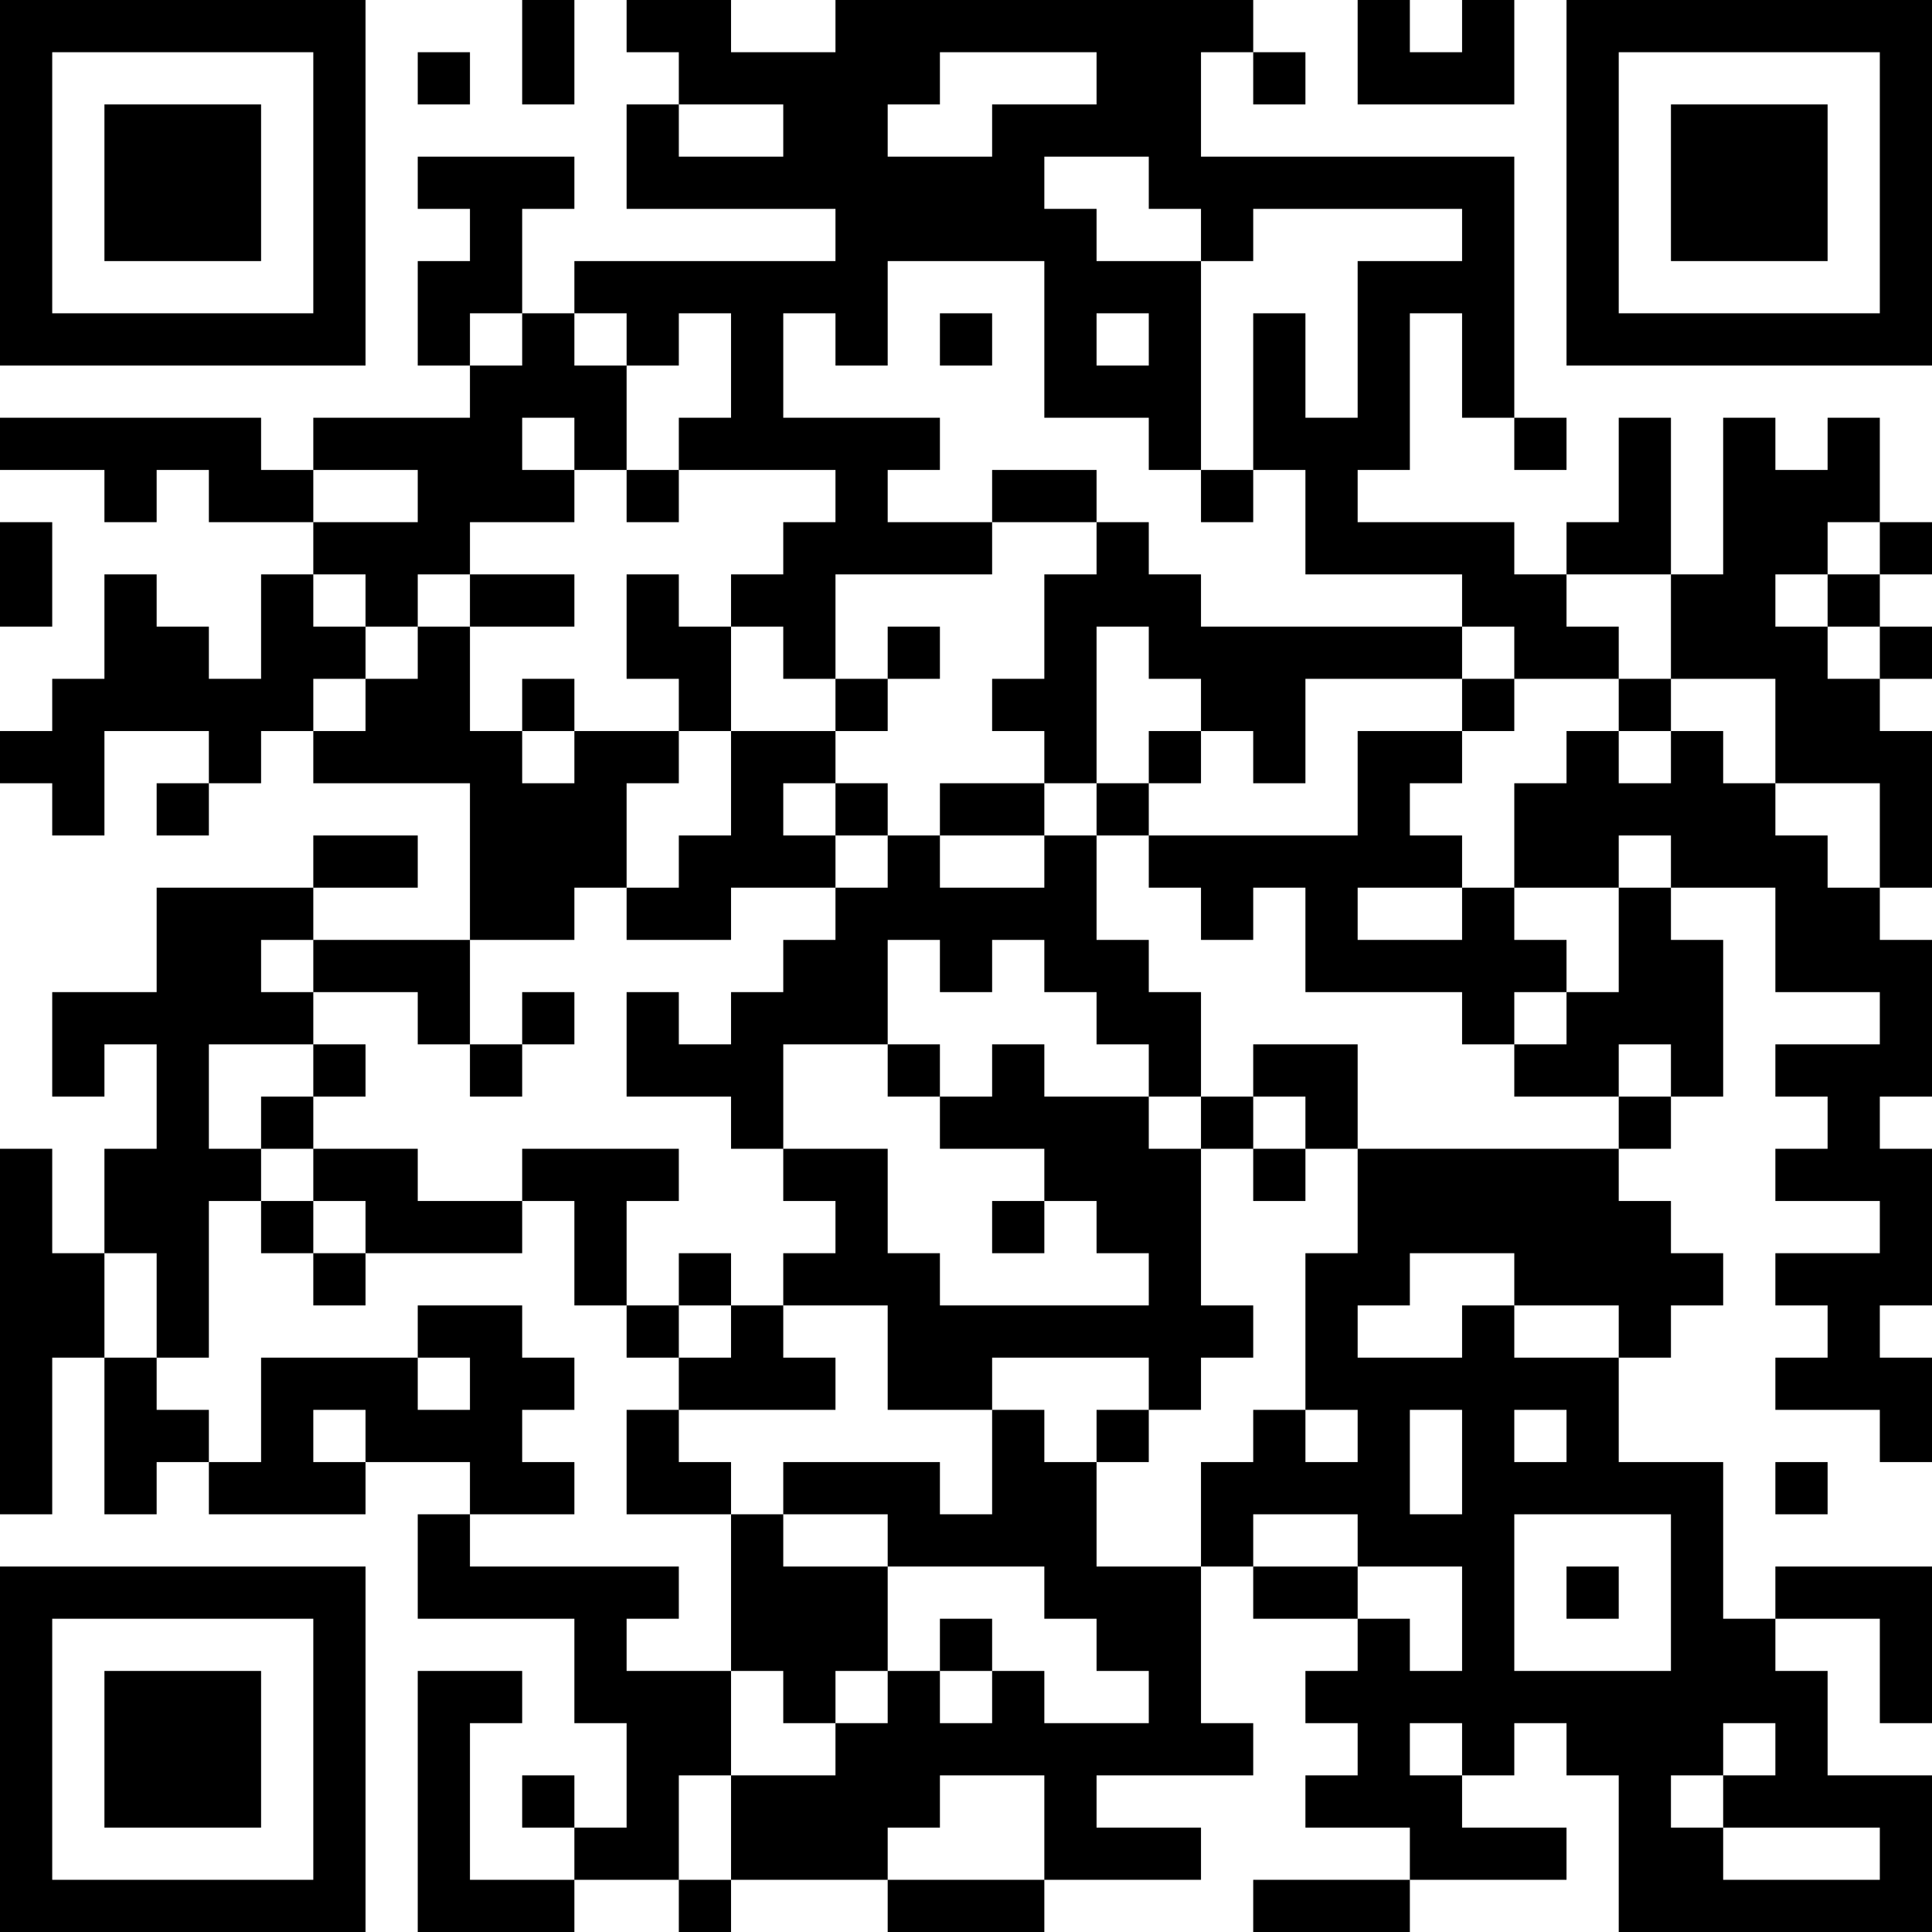 <?xml version="1.0" encoding="UTF-8"?>
<svg xmlns="http://www.w3.org/2000/svg" version="1.1" width="400" height="400" viewBox="0 0 400 400"><rect x="0" y="0" width="400" height="400" fill="#ffffff"/><g transform="scale(10.811)"><g transform="translate(0,0)"><path fill-rule="evenodd" d="M10 0L10 2L11 2L11 0ZM12 0L12 1L13 1L13 2L12 2L12 4L16 4L16 5L11 5L11 6L10 6L10 4L11 4L11 3L8 3L8 4L9 4L9 5L8 5L8 7L9 7L9 8L6 8L6 9L5 9L5 8L0 8L0 9L2 9L2 10L3 10L3 9L4 9L4 10L6 10L6 11L5 11L5 13L4 13L4 12L3 12L3 11L2 11L2 13L1 13L1 14L0 14L0 15L1 15L1 16L2 16L2 14L4 14L4 15L3 15L3 16L4 16L4 15L5 15L5 14L6 14L6 15L9 15L9 18L6 18L6 17L8 17L8 16L6 16L6 17L3 17L3 19L1 19L1 21L2 21L2 20L3 20L3 22L2 22L2 24L1 24L1 22L0 22L0 29L1 29L1 26L2 26L2 29L3 29L3 28L4 28L4 29L7 29L7 28L9 28L9 29L8 29L8 31L11 31L11 33L12 33L12 35L11 35L11 34L10 34L10 35L11 35L11 36L9 36L9 33L10 33L10 32L8 32L8 37L11 37L11 36L13 36L13 37L14 37L14 36L17 36L17 37L20 37L20 36L23 36L23 35L21 35L21 34L24 34L24 33L23 33L23 30L24 30L24 31L26 31L26 32L25 32L25 33L26 33L26 34L25 34L25 35L27 35L27 36L24 36L24 37L27 37L27 36L30 36L30 35L28 35L28 34L29 34L29 33L30 33L30 34L31 34L31 37L37 37L37 34L35 34L35 32L34 32L34 31L36 31L36 33L37 33L37 30L34 30L34 31L33 31L33 28L31 28L31 26L32 26L32 25L33 25L33 24L32 24L32 23L31 23L31 22L32 22L32 21L33 21L33 18L32 18L32 17L34 17L34 19L36 19L36 20L34 20L34 21L35 21L35 22L34 22L34 23L36 23L36 24L34 24L34 25L35 25L35 26L34 26L34 27L36 27L36 28L37 28L37 26L36 26L36 25L37 25L37 22L36 22L36 21L37 21L37 18L36 18L36 17L37 17L37 14L36 14L36 13L37 13L37 12L36 12L36 11L37 11L37 10L36 10L36 8L35 8L35 9L34 9L34 8L33 8L33 11L32 11L32 8L31 8L31 10L30 10L30 11L29 11L29 10L26 10L26 9L27 9L27 6L28 6L28 8L29 8L29 9L30 9L30 8L29 8L29 3L23 3L23 1L24 1L24 2L25 2L25 1L24 1L24 0L16 0L16 1L14 1L14 0ZM26 0L26 2L29 2L29 0L28 0L28 1L27 1L27 0ZM8 1L8 2L9 2L9 1ZM18 1L18 2L17 2L17 3L19 3L19 2L21 2L21 1ZM13 2L13 3L15 3L15 2ZM20 3L20 4L21 4L21 5L23 5L23 9L22 9L22 8L20 8L20 5L17 5L17 7L16 7L16 6L15 6L15 8L18 8L18 9L17 9L17 10L19 10L19 11L16 11L16 13L15 13L15 12L14 12L14 11L15 11L15 10L16 10L16 9L13 9L13 8L14 8L14 6L13 6L13 7L12 7L12 6L11 6L11 7L12 7L12 9L11 9L11 8L10 8L10 9L11 9L11 10L9 10L9 11L8 11L8 12L7 12L7 11L6 11L6 12L7 12L7 13L6 13L6 14L7 14L7 13L8 13L8 12L9 12L9 14L10 14L10 15L11 15L11 14L13 14L13 15L12 15L12 17L11 17L11 18L9 18L9 20L8 20L8 19L6 19L6 18L5 18L5 19L6 19L6 20L4 20L4 22L5 22L5 23L4 23L4 26L3 26L3 24L2 24L2 26L3 26L3 27L4 27L4 28L5 28L5 26L8 26L8 27L9 27L9 26L8 26L8 25L10 25L10 26L11 26L11 27L10 27L10 28L11 28L11 29L9 29L9 30L13 30L13 31L12 31L12 32L14 32L14 34L13 34L13 36L14 36L14 34L16 34L16 33L17 33L17 32L18 32L18 33L19 33L19 32L20 32L20 33L22 33L22 32L21 32L21 31L20 31L20 30L17 30L17 29L15 29L15 28L18 28L18 29L19 29L19 27L20 27L20 28L21 28L21 30L23 30L23 28L24 28L24 27L25 27L25 28L26 28L26 27L25 27L25 24L26 24L26 22L31 22L31 21L32 21L32 20L31 20L31 21L29 21L29 20L30 20L30 19L31 19L31 17L32 17L32 16L31 16L31 17L29 17L29 15L30 15L30 14L31 14L31 15L32 15L32 14L33 14L33 15L34 15L34 16L35 16L35 17L36 17L36 15L34 15L34 13L32 13L32 11L30 11L30 12L31 12L31 13L29 13L29 12L28 12L28 11L25 11L25 9L24 9L24 6L25 6L25 8L26 8L26 5L28 5L28 4L24 4L24 5L23 5L23 4L22 4L22 3ZM9 6L9 7L10 7L10 6ZM18 6L18 7L19 7L19 6ZM21 6L21 7L22 7L22 6ZM6 9L6 10L8 10L8 9ZM12 9L12 10L13 10L13 9ZM19 9L19 10L21 10L21 11L20 11L20 13L19 13L19 14L20 14L20 15L18 15L18 16L17 16L17 15L16 15L16 14L17 14L17 13L18 13L18 12L17 12L17 13L16 13L16 14L14 14L14 12L13 12L13 11L12 11L12 13L13 13L13 14L14 14L14 16L13 16L13 17L12 17L12 18L14 18L14 17L16 17L16 18L15 18L15 19L14 19L14 20L13 20L13 19L12 19L12 21L14 21L14 22L15 22L15 23L16 23L16 24L15 24L15 25L14 25L14 24L13 24L13 25L12 25L12 23L13 23L13 22L10 22L10 23L8 23L8 22L6 22L6 21L7 21L7 20L6 20L6 21L5 21L5 22L6 22L6 23L5 23L5 24L6 24L6 25L7 25L7 24L10 24L10 23L11 23L11 25L12 25L12 26L13 26L13 27L12 27L12 29L14 29L14 32L15 32L15 33L16 33L16 32L17 32L17 30L15 30L15 29L14 29L14 28L13 28L13 27L16 27L16 26L15 26L15 25L17 25L17 27L19 27L19 26L22 26L22 27L21 27L21 28L22 28L22 27L23 27L23 26L24 26L24 25L23 25L23 22L24 22L24 23L25 23L25 22L26 22L26 20L24 20L24 21L23 21L23 19L22 19L22 18L21 18L21 16L22 16L22 17L23 17L23 18L24 18L24 17L25 17L25 19L28 19L28 20L29 20L29 19L30 19L30 18L29 18L29 17L28 17L28 16L27 16L27 15L28 15L28 14L29 14L29 13L28 13L28 12L23 12L23 11L22 11L22 10L21 10L21 9ZM23 9L23 10L24 10L24 9ZM0 10L0 12L1 12L1 10ZM35 10L35 11L34 11L34 12L35 12L35 13L36 13L36 12L35 12L35 11L36 11L36 10ZM9 11L9 12L11 12L11 11ZM21 12L21 15L20 15L20 16L18 16L18 17L20 17L20 16L21 16L21 15L22 15L22 16L26 16L26 14L28 14L28 13L25 13L25 15L24 15L24 14L23 14L23 13L22 13L22 12ZM10 13L10 14L11 14L11 13ZM31 13L31 14L32 14L32 13ZM22 14L22 15L23 15L23 14ZM15 15L15 16L16 16L16 17L17 17L17 16L16 16L16 15ZM26 17L26 18L28 18L28 17ZM17 18L17 20L15 20L15 22L17 22L17 24L18 24L18 25L22 25L22 24L21 24L21 23L20 23L20 22L18 22L18 21L19 21L19 20L20 20L20 21L22 21L22 22L23 22L23 21L22 21L22 20L21 20L21 19L20 19L20 18L19 18L19 19L18 19L18 18ZM10 19L10 20L9 20L9 21L10 21L10 20L11 20L11 19ZM17 20L17 21L18 21L18 20ZM24 21L24 22L25 22L25 21ZM6 23L6 24L7 24L7 23ZM19 23L19 24L20 24L20 23ZM27 24L27 25L26 25L26 26L28 26L28 25L29 25L29 26L31 26L31 25L29 25L29 24ZM13 25L13 26L14 26L14 25ZM6 27L6 28L7 28L7 27ZM27 27L27 29L28 29L28 27ZM29 27L29 28L30 28L30 27ZM34 28L34 29L35 29L35 28ZM24 29L24 30L26 30L26 31L27 31L27 32L28 32L28 30L26 30L26 29ZM29 29L29 32L32 32L32 29ZM30 30L30 31L31 31L31 30ZM18 31L18 32L19 32L19 31ZM27 33L27 34L28 34L28 33ZM33 33L33 34L32 34L32 35L33 35L33 36L36 36L36 35L33 35L33 34L34 34L34 33ZM18 34L18 35L17 35L17 36L20 36L20 34ZM0 0L0 7L7 7L7 0ZM1 1L1 6L6 6L6 1ZM2 2L2 5L5 5L5 2ZM30 0L30 7L37 7L37 0ZM31 1L31 6L36 6L36 1ZM32 2L32 5L35 5L35 2ZM0 30L0 37L7 37L7 30ZM1 31L1 36L6 36L6 31ZM2 32L2 35L5 35L5 32Z" fill="#000000"/></g></g></svg>
